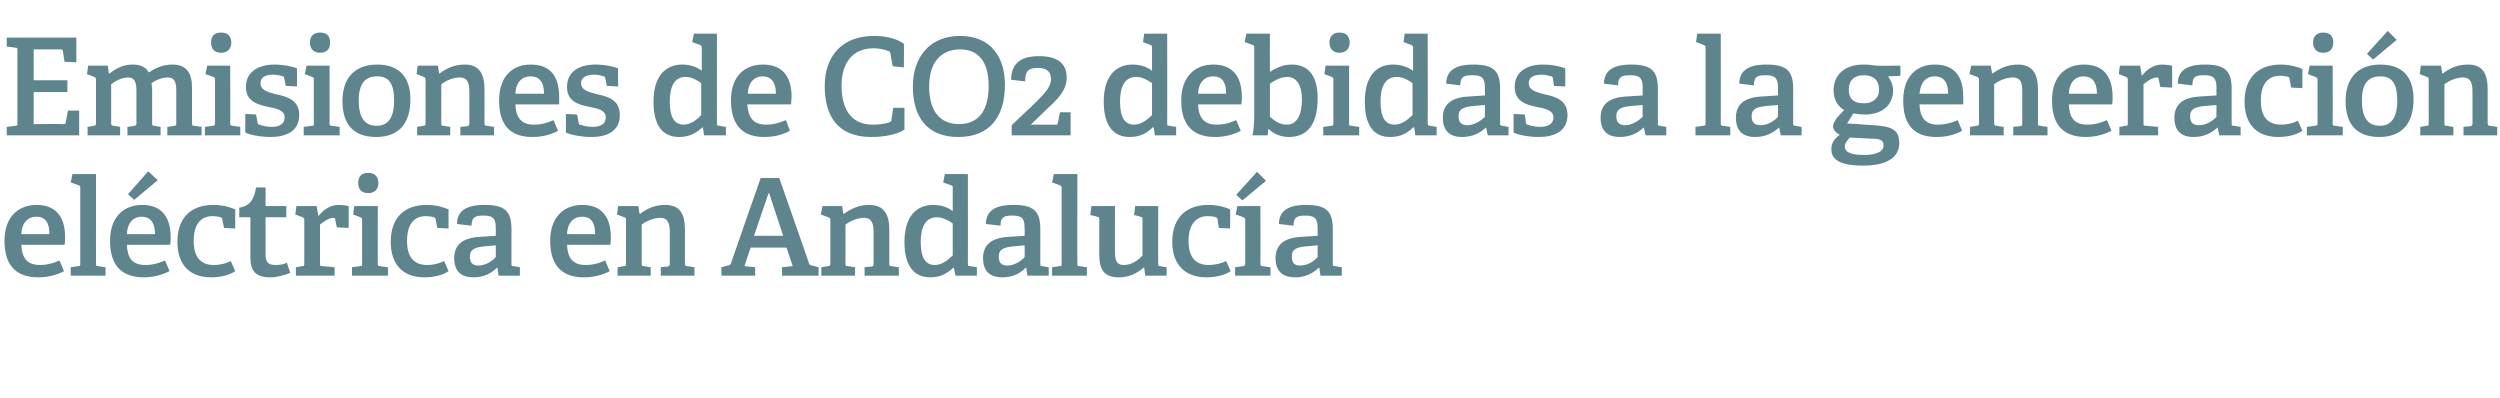 <?xml version="1.0" standalone="no"?><!DOCTYPE svg PUBLIC "-//W3C//DTD SVG 1.1//EN" "http://www.w3.org/Graphics/SVG/1.1/DTD/svg11.dtd"><svg xmlns="http://www.w3.org/2000/svg" version="1.1" width="445.3px" height="70.9px" viewBox="0 -6 445.3 70.9" style="top:-6px">  <desc>Emisiones de CO2 debidas a la generaci n el ctrica en Andaluc a</desc>  <defs/>  <g id="Polygon75200">    <path d="M 6.8 43.4 C 2.3 43.4 0.8 40.6 0.8 36.9 C 0.8 32.5 3.4 30.5 6.5 30.5 C 9.5 30.5 11.6 32.1 11.6 36.3 C 11.6 36.6 11.6 37.2 11.5 37.6 C 11.5 37.6 3.8 37.6 3.8 37.6 C 3.9 39.9 4.8 41.2 7.1 41.2 C 8.3 41.2 9.2 41 10.6 40.4 C 10.6 40.4 11.4 42.3 11.4 42.3 C 10.1 43 8.5 43.4 6.8 43.4 Z M 6.5 32.6 C 5.1 32.6 3.9 33.5 3.8 35.7 C 3.8 35.7 8.8 35.7 8.8 35.7 C 8.8 33.3 7.8 32.6 6.5 32.6 Z M 13.9 41.4 C 14.3 41.4 14.3 41.3 14.3 40.9 C 14.3 40.9 14.3 27.5 14.3 27.5 C 14.3 27.2 14.3 27.1 14 27 C 14.02 26.99 12.6 26.5 12.6 26.5 L 12.9 25 L 17.1 25 C 17.1 25 17.09 40.94 17.1 40.9 C 17.1 41.3 17.1 41.4 17.5 41.4 C 17.47 41.42 18.8 41.6 18.8 41.6 L 18.8 43.1 L 12.6 43.1 L 12.6 41.6 C 12.6 41.6 13.94 41.42 13.9 41.4 Z M 25.6 43.4 C 21.1 43.4 19.6 40.6 19.6 36.9 C 19.6 32.5 22.2 30.5 25.3 30.5 C 28.3 30.5 30.4 32.1 30.4 36.3 C 30.4 36.6 30.4 37.2 30.3 37.6 C 30.3 37.6 22.6 37.6 22.6 37.6 C 22.7 39.9 23.5 41.2 25.9 41.2 C 27 41.2 28 41 29.4 40.4 C 29.4 40.4 30.2 42.3 30.2 42.3 C 28.8 43 27.3 43.4 25.6 43.4 Z M 25.2 32.6 C 23.9 32.6 22.7 33.5 22.6 35.7 C 22.6 35.7 27.6 35.7 27.6 35.7 C 27.6 33.3 26.5 32.6 25.2 32.6 Z M 26.4 24.5 L 28.1 26.1 L 23.9 29.6 L 22.8 28.6 L 26.4 24.5 Z M 37.6 43.4 C 33.4 43.4 31.6 40.7 31.6 37.1 C 31.6 32.6 34.2 30.5 38 30.5 C 39.8 30.5 41.3 31 41.9 31.3 C 41.88 31.34 41.9 34.7 41.9 34.7 L 39.9 34.6 C 39.9 34.6 39.6 33.06 39.6 33.1 C 39.6 32.9 39.5 32.8 39.3 32.7 C 39 32.6 38.4 32.5 37.8 32.5 C 36 32.5 34.5 33.7 34.5 36.9 C 34.5 40.1 36 41.2 38.1 41.2 C 39.3 41.2 40.3 40.9 41.1 40.5 C 41.1 40.5 41.9 42.3 41.9 42.3 C 40.9 43 39.3 43.4 37.6 43.4 Z M 48.1 43.4 C 45.6 43.4 44.6 42.3 44.6 39.9 C 44.6 39.9 44.6 32.9 44.6 32.9 C 44.6 32.8 44.6 32.7 44.4 32.7 C 44.38 32.68 42.6 32.7 42.6 32.7 C 42.6 32.7 42.65 30.98 42.6 31 C 44.5 30.7 45.3 29.5 45.6 27.4 C 45.58 27.35 47.3 27.4 47.3 27.4 C 47.3 27.4 47.33 30.47 47.3 30.5 C 47.3 30.6 47.3 30.7 47.5 30.7 C 47.52 30.71 51 30.7 51 30.7 L 51 32.7 L 47.3 32.7 C 47.3 32.7 47.33 39.21 47.3 39.2 C 47.3 40.7 47.7 41.2 49.1 41.2 C 49.8 41.2 50.5 41.1 51.1 40.8 C 51.1 40.8 51.7 42.6 51.7 42.6 C 50.7 43 49.4 43.4 48.1 43.4 Z M 53.8 41.4 C 54.2 41.4 54.2 41.3 54.2 40.9 C 54.2 40.9 54.2 33.2 54.2 33.2 C 54.2 32.9 54.1 32.8 53.9 32.7 C 53.9 32.7 52.6 32.2 52.6 32.2 L 52.8 30.7 L 56.4 30.7 L 56.7 32.5 C 56.7 32.5 56.74 32.49 56.7 32.5 C 57.5 31.5 58.7 30.5 60.3 30.5 C 60.8 30.5 61.7 30.6 62.1 30.7 C 62.14 30.69 62.1 34.6 62.1 34.6 L 60 34.5 C 60 34.5 59.69 33.04 59.7 33 C 59.6 32.8 59.6 32.8 59.4 32.8 C 58.5 32.8 57.5 33.6 57 34 C 57 34 57 40.9 57 40.9 C 57 41.3 57 41.4 57.4 41.4 C 57.38 41.39 59.6 41.6 59.6 41.6 L 59.6 43.1 L 52.7 43.1 L 52.7 41.6 C 52.7 41.6 53.83 41.42 53.8 41.4 Z M 65.6 28.4 C 64.4 28.4 63.8 27.7 63.8 26.6 C 63.8 25.4 64.4 24.8 65.6 24.8 C 66.7 24.8 67.4 25.4 67.4 26.6 C 67.4 27.7 66.7 28.4 65.6 28.4 Z M 64.1 41.4 C 64.5 41.4 64.5 41.3 64.5 40.9 C 64.5 40.9 64.5 33.2 64.5 33.2 C 64.5 32.9 64.4 32.8 64.2 32.7 C 64.2 32.7 62.9 32.2 62.9 32.2 L 63.1 30.7 L 67.3 30.7 C 67.3 30.7 67.27 40.94 67.3 40.9 C 67.3 41.3 67.3 41.4 67.7 41.4 C 67.65 41.42 69.1 41.6 69.1 41.6 L 69.1 43.1 L 62.7 43.1 L 62.7 41.6 C 62.7 41.6 64.13 41.42 64.1 41.4 Z M 75.6 43.4 C 71.4 43.4 69.6 40.7 69.6 37.1 C 69.6 32.6 72.2 30.5 76 30.5 C 77.8 30.5 79.2 31 79.9 31.3 C 79.87 31.34 79.9 34.7 79.9 34.7 L 77.9 34.6 C 77.9 34.6 77.59 33.06 77.6 33.1 C 77.6 32.9 77.5 32.8 77.3 32.7 C 77 32.6 76.4 32.5 75.8 32.5 C 74 32.5 72.5 33.7 72.5 36.9 C 72.5 40.1 74 41.2 76.1 41.2 C 77.3 41.2 78.3 40.9 79.1 40.5 C 79.1 40.5 79.9 42.3 79.9 42.3 C 78.9 43 77.3 43.4 75.6 43.4 Z M 88.5 41.7 C 87.5 42.7 86.2 43.4 84.3 43.4 C 81.3 43.4 80.9 41.3 80.9 40 C 80.9 37.6 82.4 36.4 85.3 36.2 C 85.29 36.21 88.3 36 88.3 36 C 88.3 36 88.34 34.74 88.3 34.7 C 88.3 33.2 88.1 32.4 86.2 32.4 C 84.9 32.4 84 32.5 84 34.2 C 84 34.2 81.4 33.9 81.4 33.9 C 81.4 30.9 84.2 30.5 86.3 30.5 C 89.8 30.5 91.1 31.5 91.1 34.8 C 91.1 34.8 91.1 40.9 91.1 40.9 C 91.1 41.3 91.1 41.4 91.4 41.4 C 91.44 41.42 92.6 41.6 92.6 41.6 L 92.6 43.1 L 88.8 43.1 L 88.6 41.7 C 88.6 41.7 88.53 41.68 88.5 41.7 Z M 83.7 39.7 C 83.7 40.9 84.3 41.3 85.2 41.3 C 86.4 41.3 87.6 40.6 88.3 39.8 C 88.34 39.83 88.3 37.7 88.3 37.7 C 88.3 37.7 86.06 37.91 86.1 37.9 C 84.3 38.1 83.7 38.6 83.7 39.7 Z M 104 43.4 C 99.5 43.4 98 40.6 98 36.9 C 98 32.5 100.6 30.5 103.7 30.5 C 106.7 30.5 108.8 32.1 108.8 36.3 C 108.8 36.6 108.8 37.2 108.7 37.6 C 108.7 37.6 101 37.6 101 37.6 C 101.1 39.9 102 41.2 104.3 41.2 C 105.5 41.2 106.4 41 107.8 40.4 C 107.8 40.4 108.6 42.3 108.6 42.3 C 107.3 43 105.7 43.4 104 43.4 Z M 103.7 32.6 C 102.3 32.6 101.1 33.5 101 35.7 C 101 35.7 106 35.7 106 35.7 C 106 33.3 105 32.6 103.7 32.6 Z M 118.9 41.5 C 119.2 41.4 119.3 41.3 119.3 41 C 119.3 41 119.3 35.4 119.3 35.4 C 119.3 34 119.1 32.8 117.6 32.8 C 116.4 32.8 115.1 33.4 114.3 34 C 114.3 34 114.3 40.9 114.3 40.9 C 114.3 41.3 114.3 41.4 114.7 41.4 C 114.67 41.42 115.9 41.6 115.9 41.6 L 115.9 43.1 L 110 43.1 L 110 41.6 C 110 41.6 111.14 41.42 111.1 41.4 C 111.5 41.4 111.5 41.3 111.5 40.9 C 111.5 40.9 111.5 33.2 111.5 33.2 C 111.5 32.9 111.5 32.8 111.2 32.7 C 111.21 32.7 109.9 32.2 109.9 32.2 L 110.1 30.7 L 113.7 30.7 L 113.9 32 C 113.9 32 113.97 32.06 114 32.1 C 115.3 31.1 116.7 30.5 118.5 30.5 C 121.1 30.5 122 32.1 122 34.9 C 122 34.9 122 40.9 122 40.9 C 122 41.3 122.1 41.4 122.4 41.4 C 122.42 41.42 123.7 41.6 123.7 41.6 L 123.7 43.1 L 117.7 43.1 L 117.7 41.6 C 117.7 41.6 118.89 41.46 118.9 41.5 Z M 141.2 41.4 L 140.1 38.1 L 133.7 38.1 L 132.6 41.4 L 134.5 41.6 L 134.5 43.1 L 128.5 43.1 L 128.5 41.6 C 128.5 41.6 129.57 41.34 129.6 41.3 C 129.9 41.3 130.1 41.2 130.2 40.9 C 130.17 40.89 135.5 25.7 135.5 25.7 L 138.8 25.7 C 138.8 25.7 144.14 40.94 144.1 40.9 C 144.2 41.2 144.4 41.3 144.7 41.3 C 144.72 41.34 145.8 41.6 145.8 41.6 L 145.8 43.1 L 139.3 43.1 L 139.3 41.6 L 141.2 41.4 Z M 134.3 36 L 139.5 36 L 137 28.4 L 136.9 28.4 L 134.3 36 Z M 155.2 41.5 C 155.6 41.4 155.6 41.3 155.6 41 C 155.6 41 155.6 35.4 155.6 35.4 C 155.6 34 155.4 32.8 153.9 32.8 C 152.7 32.8 151.4 33.4 150.6 34 C 150.6 34 150.6 40.9 150.6 40.9 C 150.6 41.3 150.6 41.4 151 41.4 C 151.01 41.42 152.3 41.6 152.3 41.6 L 152.3 43.1 L 146.3 43.1 L 146.3 41.6 C 146.3 41.6 147.48 41.42 147.5 41.4 C 147.8 41.4 147.9 41.3 147.9 40.9 C 147.9 40.9 147.9 33.2 147.9 33.2 C 147.9 32.9 147.8 32.8 147.5 32.7 C 147.55 32.7 146.2 32.2 146.2 32.2 L 146.5 30.7 L 150 30.7 L 150.2 32 C 150.2 32 150.31 32.06 150.3 32.1 C 151.7 31.1 153.1 30.5 154.8 30.5 C 157.4 30.5 158.4 32.1 158.4 34.9 C 158.4 34.9 158.4 40.9 158.4 40.9 C 158.4 41.3 158.4 41.4 158.8 41.4 C 158.76 41.42 160.1 41.6 160.1 41.6 L 160.1 43.1 L 154 43.1 L 154 41.6 C 154 41.6 155.23 41.46 155.2 41.5 Z M 169.8 41.7 C 168.7 42.7 167.5 43.4 165.7 43.4 C 163 43.4 161.1 41.6 161.1 37.1 C 161.1 32.4 163.4 30.5 166.2 30.5 C 167.6 30.5 168.8 30.9 169.7 31.6 C 169.7 31.6 169.7 27.5 169.7 27.5 C 169.7 27.2 169.7 27.1 169.4 27 C 169.41 26.99 168 26.5 168 26.5 L 168.3 25 L 172.4 25 C 172.4 25 172.41 40.94 172.4 40.9 C 172.4 41.3 172.4 41.4 172.8 41.4 C 172.8 41.42 174 41.6 174 41.6 L 174 43.1 L 170.2 43.1 L 169.9 41.7 C 169.9 41.7 169.8 41.68 169.8 41.7 Z M 166.9 32.7 C 164.8 32.7 164 34.5 164 37.1 C 164 40 164.9 41.2 166.5 41.2 C 167.7 41.2 168.8 40.4 169.7 39.5 C 169.7 39.5 169.7 33.8 169.7 33.8 C 169 33.3 167.9 32.7 166.9 32.7 Z M 182.7 41.7 C 181.7 42.7 180.4 43.4 178.5 43.4 C 175.5 43.4 175.1 41.3 175.1 40 C 175.1 37.6 176.6 36.4 179.5 36.2 C 179.49 36.21 182.5 36 182.5 36 C 182.5 36 182.54 34.74 182.5 34.7 C 182.5 33.2 182.3 32.4 180.4 32.4 C 179.1 32.4 178.2 32.5 178.2 34.2 C 178.2 34.2 175.6 33.9 175.6 33.9 C 175.6 30.9 178.4 30.5 180.5 30.5 C 184 30.5 185.3 31.5 185.3 34.8 C 185.3 34.8 185.3 40.9 185.3 40.9 C 185.3 41.3 185.3 41.4 185.6 41.4 C 185.64 41.42 186.8 41.6 186.8 41.6 L 186.8 43.1 L 183 43.1 L 182.8 41.7 C 182.8 41.7 182.73 41.68 182.7 41.7 Z M 177.9 39.7 C 177.9 40.9 178.5 41.3 179.4 41.3 C 180.6 41.3 181.8 40.6 182.5 39.8 C 182.54 39.83 182.5 37.7 182.5 37.7 C 182.5 37.7 180.26 37.91 180.3 37.9 C 178.5 38.1 177.9 38.6 177.9 39.7 Z M 188.7 41.4 C 189.1 41.4 189.1 41.3 189.1 40.9 C 189.1 40.9 189.1 27.5 189.1 27.5 C 189.1 27.2 189 27.1 188.8 27 C 188.81 26.99 187.4 26.5 187.4 26.5 L 187.7 25 L 191.9 25 C 191.9 25 191.88 40.94 191.9 40.9 C 191.9 41.3 191.9 41.4 192.3 41.4 C 192.26 41.42 193.6 41.6 193.6 41.6 L 193.6 43.1 L 187.4 43.1 L 187.4 41.6 C 187.4 41.6 188.73 41.42 188.7 41.4 Z M 203.8 41.6 C 202.7 42.5 201.4 43.4 199.3 43.4 C 196.7 43.4 195.8 42.1 195.8 39.3 C 195.8 39.3 195.8 33.1 195.8 33.1 C 195.8 32.7 195.8 32.7 195.4 32.6 C 195.43 32.56 194.2 32.3 194.2 32.3 L 194.4 30.7 L 198.6 30.7 C 198.6 30.7 198.57 38.73 198.6 38.7 C 198.6 40.3 198.8 41.2 200.2 41.2 C 201.6 41.2 202.8 40.3 203.5 39.5 C 203.5 39.5 203.5 33.1 203.5 33.1 C 203.5 32.7 203.5 32.7 203.1 32.6 C 203.13 32.56 202 32.3 202 32.3 L 202.2 30.7 L 206.3 30.7 C 206.3 30.7 206.28 40.94 206.3 40.9 C 206.3 41.2 206.3 41.4 206.6 41.4 C 206.59 41.42 207.8 41.6 207.8 41.6 L 207.8 43.1 L 204 43.1 L 203.8 41.7 C 203.8 41.7 203.76 41.63 203.8 41.6 Z M 214.9 43.4 C 210.7 43.4 208.8 40.7 208.8 37.1 C 208.8 32.6 211.5 30.5 215.2 30.5 C 217.1 30.5 218.5 31 219.1 31.3 C 219.14 31.34 219.1 34.7 219.1 34.7 L 217.1 34.6 C 217.1 34.6 216.86 33.06 216.9 33.1 C 216.8 32.9 216.8 32.8 216.6 32.7 C 216.3 32.6 215.7 32.5 215.1 32.5 C 213.3 32.5 211.7 33.7 211.7 36.9 C 211.7 40.1 213.2 41.2 215.3 41.2 C 216.5 41.2 217.6 40.9 218.4 40.5 C 218.4 40.5 219.2 42.3 219.2 42.3 C 218.2 43 216.5 43.4 214.9 43.4 Z M 221.4 41.4 C 221.7 41.4 221.8 41.3 221.8 40.9 C 221.8 40.9 221.8 33.2 221.8 33.2 C 221.8 32.9 221.7 32.8 221.5 32.7 C 221.47 32.7 220.1 32.2 220.1 32.2 L 220.4 30.7 L 224.5 30.7 C 224.5 30.7 224.54 40.94 224.5 40.9 C 224.5 41.3 224.6 41.4 224.9 41.4 C 224.92 41.42 226.3 41.6 226.3 41.6 L 226.3 43.1 L 220 43.1 L 220 41.6 C 220 41.6 221.4 41.42 221.4 41.4 Z M 223.9 24.6 L 225.5 26.2 L 221.3 29.7 L 220.2 28.7 L 223.9 24.6 Z M 234.9 41.7 C 233.8 42.7 232.5 43.4 230.7 43.4 C 227.6 43.4 227.2 41.3 227.2 40 C 227.2 37.6 228.7 36.4 231.6 36.2 C 231.64 36.21 234.7 36 234.7 36 C 234.7 36 234.69 34.74 234.7 34.7 C 234.7 33.2 234.4 32.4 232.6 32.4 C 231.3 32.4 230.4 32.5 230.4 34.2 C 230.4 34.2 227.8 33.9 227.8 33.9 C 227.8 30.9 230.6 30.5 232.6 30.5 C 236.1 30.5 237.4 31.5 237.4 34.8 C 237.4 34.8 237.4 40.9 237.4 40.9 C 237.4 41.3 237.4 41.4 237.8 41.4 C 237.79 41.42 239 41.6 239 41.6 L 239 43.1 L 235.2 43.1 L 235 41.7 C 235 41.7 234.88 41.68 234.9 41.7 Z M 230.1 39.7 C 230.1 40.9 230.6 41.3 231.6 41.3 C 232.8 41.3 234 40.6 234.7 39.8 C 234.69 39.83 234.7 37.7 234.7 37.7 C 234.7 37.7 232.41 37.91 232.4 37.9 C 230.6 38.1 230.1 38.6 230.1 39.7 Z " stroke="none" fill="#5e848d"/>  </g>  <g id="Polygon75199">    <path d="M 2.8 16.4 C 3.1 16.4 3.1 16.3 3.1 15.9 C 3.1 15.9 3.1 3 3.1 3 C 3.1 2.6 3.1 2.5 2.8 2.5 C 2.76 2.47 1.2 2.3 1.2 2.3 L 1.2 0.7 L 13.6 0.7 L 13.6 5.1 L 11.5 5 C 11.5 5 11.21 3.12 11.2 3.1 C 11.2 2.9 11.1 2.8 10.8 2.8 C 10.8 2.81 6 2.8 6 2.8 L 6 8.3 L 12 8.3 L 12 10.4 L 6 10.4 L 6 16.1 C 6 16.1 11.33 16.08 11.3 16.1 C 11.6 16.1 11.7 16.1 11.7 15.8 C 11.71 15.82 12.1 13.7 12.1 13.7 L 14.1 13.7 L 14.1 18.1 L 1.2 18.1 L 1.2 16.6 C 1.2 16.6 2.76 16.42 2.8 16.4 Z M 31.1 16.4 C 31.4 16.4 31.4 16.2 31.4 16 C 31.4 16 31.4 10.3 31.4 10.3 C 31.4 9 31.3 7.8 29.9 7.8 C 28.8 7.8 27.7 8.3 27 8.8 C 27 9.2 27.1 9.6 27.1 10.1 C 27.1 10.1 27.1 15.9 27.1 15.9 C 27.1 16.3 27.1 16.4 27.5 16.4 C 27.46 16.42 28.6 16.6 28.6 16.6 L 28.6 18.1 L 22.7 18.1 L 22.7 16.6 C 22.7 16.6 23.93 16.44 23.9 16.4 C 24.3 16.4 24.3 16.2 24.3 16 C 24.3 16 24.3 10.4 24.3 10.4 C 24.3 9 24.2 7.8 22.8 7.8 C 21.7 7.8 20.6 8.4 19.8 9 C 19.8 9 19.8 15.9 19.8 15.9 C 19.8 16.3 19.9 16.4 20.2 16.4 C 20.23 16.42 21.4 16.6 21.4 16.6 L 21.4 18.1 L 15.6 18.1 L 15.6 16.6 C 15.6 16.6 16.7 16.42 16.7 16.4 C 17 16.4 17.1 16.3 17.1 15.9 C 17.1 15.9 17.1 8.2 17.1 8.2 C 17.1 7.9 17 7.8 16.8 7.7 C 16.78 7.7 15.5 7.2 15.5 7.2 L 15.7 5.7 L 19.2 5.7 L 19.4 7.1 C 19.4 7.1 19.54 7.08 19.5 7.1 C 20.8 6.1 22 5.5 23.6 5.5 C 24.8 5.5 25.9 5.8 26.5 6.9 C 27.6 6.2 28.9 5.5 30.7 5.5 C 33.3 5.5 34.2 7.1 34.2 9.6 C 34.2 9.6 34.2 15.9 34.2 15.9 C 34.2 16.3 34.2 16.4 34.6 16.4 C 34.58 16.42 35.9 16.6 35.9 16.6 L 35.9 18.1 L 29.8 18.1 L 29.8 16.6 C 29.8 16.6 31.06 16.44 31.1 16.4 Z M 39.4 3.4 C 38.2 3.4 37.6 2.7 37.6 1.6 C 37.6 0.4 38.2 -0.2 39.4 -0.2 C 40.5 -0.2 41.2 0.4 41.2 1.6 C 41.2 2.7 40.5 3.4 39.4 3.4 Z M 37.9 16.4 C 38.2 16.4 38.3 16.3 38.3 15.9 C 38.3 15.9 38.3 8.2 38.3 8.2 C 38.3 7.9 38.2 7.8 38 7.7 C 37.97 7.7 36.6 7.2 36.6 7.2 L 36.9 5.7 L 41 5.7 C 41 5.7 41.04 15.94 41 15.9 C 41 16.3 41.1 16.4 41.4 16.4 C 41.42 16.42 42.8 16.6 42.8 16.6 L 42.8 18.1 L 36.5 18.1 L 36.5 16.6 C 36.5 16.6 37.9 16.42 37.9 16.4 Z M 50.4 7.6 C 50.1 7.5 49.4 7.3 48.6 7.3 C 47.1 7.3 46.4 7.9 46.4 8.8 C 46.4 10.1 47.7 10.4 49.2 10.8 C 51.1 11.2 53.3 11.8 53.3 14.5 C 53.3 17.4 50.9 18.4 48.2 18.4 C 46.1 18.4 44.1 17.9 43.7 17.6 C 43.66 17.57 43.7 14.3 43.7 14.3 L 45.6 14.4 C 45.6 14.4 45.89 15.89 45.9 15.9 C 45.9 16.1 46 16.2 46.2 16.2 C 46.5 16.3 47.3 16.6 48.3 16.6 C 49.8 16.6 50.7 16.1 50.7 14.9 C 50.7 13.6 49.2 13.3 47.6 13 C 45.8 12.6 43.8 12 43.8 9.5 C 43.8 6.6 46.3 5.5 48.9 5.5 C 50.6 5.5 52.3 5.9 52.9 6.2 C 52.9 6.17 52.9 9.4 52.9 9.4 L 50.9 9.3 C 50.9 9.3 50.64 7.9 50.6 7.9 C 50.6 7.7 50.6 7.6 50.4 7.6 Z M 57 3.4 C 55.9 3.4 55.2 2.7 55.2 1.6 C 55.2 0.4 55.9 -0.2 57 -0.2 C 58.2 -0.2 58.8 0.4 58.8 1.6 C 58.8 2.7 58.2 3.4 57 3.4 Z M 55.6 16.4 C 55.9 16.4 55.9 16.3 55.9 15.9 C 55.9 15.9 55.9 8.2 55.9 8.2 C 55.9 7.9 55.9 7.8 55.6 7.7 C 55.63 7.7 54.3 7.2 54.3 7.2 L 54.6 5.7 L 58.7 5.7 C 58.7 5.7 58.7 15.94 58.7 15.9 C 58.7 16.3 58.7 16.4 59.1 16.4 C 59.09 16.42 60.5 16.6 60.5 16.6 L 60.5 18.1 L 54.1 18.1 L 54.1 16.6 C 54.1 16.6 55.56 16.42 55.6 16.4 Z M 61 12 C 61 8.1 63 5.5 67.2 5.5 C 71.4 5.5 73.1 8.1 73.1 11.7 C 73.1 15.8 71.2 18.4 67 18.4 C 62.6 18.4 61 15.7 61 12 Z M 70.2 11.9 C 70.2 8.8 69.2 7.6 67.2 7.6 C 65.1 7.6 63.9 8.8 63.9 11.9 C 63.9 15 65 16.4 67.1 16.4 C 69.1 16.4 70.2 15 70.2 11.9 Z M 83.2 16.5 C 83.5 16.4 83.6 16.3 83.6 16 C 83.6 16 83.6 10.4 83.6 10.4 C 83.6 9 83.4 7.8 81.9 7.8 C 80.6 7.8 79.4 8.4 78.6 9 C 78.6 9 78.6 15.9 78.6 15.9 C 78.6 16.3 78.6 16.4 79 16.4 C 78.96 16.42 80.2 16.6 80.2 16.6 L 80.2 18.1 L 74.3 18.1 L 74.3 16.6 C 74.3 16.6 75.43 16.42 75.4 16.4 C 75.8 16.4 75.8 16.3 75.8 15.9 C 75.8 15.9 75.8 8.2 75.8 8.2 C 75.8 7.9 75.7 7.8 75.5 7.7 C 75.5 7.7 74.2 7.2 74.2 7.2 L 74.4 5.7 L 78 5.7 L 78.2 7 C 78.2 7 78.26 7.06 78.3 7.1 C 79.6 6.1 81 5.5 82.8 5.5 C 85.3 5.5 86.3 7.1 86.3 9.9 C 86.3 9.9 86.3 15.9 86.3 15.9 C 86.3 16.3 86.4 16.4 86.7 16.4 C 86.71 16.42 88 16.6 88 16.6 L 88 18.1 L 82 18.1 L 82 16.6 C 82 16.6 83.18 16.46 83.2 16.5 Z M 94.8 18.4 C 90.3 18.4 88.9 15.6 88.9 11.9 C 88.9 7.5 91.4 5.5 94.5 5.5 C 97.6 5.5 99.6 7.1 99.6 11.3 C 99.6 11.6 99.6 12.2 99.6 12.6 C 99.6 12.6 91.8 12.6 91.8 12.6 C 91.9 14.9 92.8 16.2 95.1 16.2 C 96.3 16.2 97.2 16 98.6 15.4 C 98.6 15.4 99.4 17.3 99.4 17.3 C 98.1 18 96.6 18.4 94.8 18.4 Z M 94.5 7.6 C 93.1 7.6 91.9 8.5 91.8 10.7 C 91.8 10.7 96.9 10.7 96.9 10.7 C 96.9 8.3 95.8 7.6 94.5 7.6 Z M 107.5 7.6 C 107.2 7.5 106.6 7.3 105.8 7.3 C 104.3 7.3 103.5 7.9 103.5 8.8 C 103.5 10.1 104.9 10.4 106.4 10.8 C 108.3 11.2 110.4 11.8 110.4 14.5 C 110.4 17.4 108.1 18.4 105.3 18.4 C 103.3 18.4 101.3 17.9 100.8 17.6 C 100.82 17.57 100.8 14.3 100.8 14.3 L 102.8 14.4 C 102.8 14.4 103.06 15.89 103.1 15.9 C 103.1 16.1 103.1 16.2 103.3 16.2 C 103.7 16.3 104.4 16.6 105.5 16.6 C 107 16.6 107.9 16.1 107.9 14.9 C 107.9 13.6 106.4 13.3 104.8 13 C 102.9 12.6 101 12 101 9.5 C 101 6.6 103.4 5.5 106 5.5 C 107.8 5.5 109.5 5.9 110.1 6.2 C 110.06 6.17 110.1 9.4 110.1 9.4 L 108.1 9.3 C 108.1 9.3 107.81 7.9 107.8 7.9 C 107.8 7.7 107.7 7.6 107.5 7.6 Z M 125.1 16.7 C 124 17.7 122.8 18.4 121 18.4 C 118.2 18.4 116.4 16.6 116.4 12.1 C 116.4 7.4 118.7 5.5 121.5 5.5 C 122.9 5.5 124.1 5.9 125 6.6 C 125 6.6 125 2.5 125 2.5 C 125 2.2 124.9 2.1 124.7 2 C 124.69 1.99 123.3 1.5 123.3 1.5 L 123.6 0 L 127.7 0 C 127.7 0 127.69 15.94 127.7 15.9 C 127.7 16.3 127.7 16.4 128.1 16.4 C 128.08 16.42 129.3 16.6 129.3 16.6 L 129.3 18.1 L 125.4 18.1 L 125.2 16.7 C 125.2 16.7 125.08 16.68 125.1 16.7 Z M 122.1 7.7 C 120.1 7.7 119.3 9.5 119.3 12.1 C 119.3 15 120.2 16.2 121.8 16.2 C 122.9 16.2 124.1 15.4 124.9 14.5 C 124.9 14.5 124.9 8.8 124.9 8.8 C 124.2 8.3 123.2 7.7 122.1 7.7 Z M 136.1 18.4 C 131.7 18.4 130.2 15.6 130.2 11.9 C 130.2 7.5 132.7 5.5 135.9 5.5 C 138.9 5.5 141 7.1 141 11.3 C 141 11.6 140.9 12.2 140.9 12.6 C 140.9 12.6 133.1 12.6 133.1 12.6 C 133.3 14.9 134.1 16.2 136.5 16.2 C 137.6 16.2 138.5 16 140 15.4 C 140 15.4 140.7 17.3 140.7 17.3 C 139.4 18 137.9 18.4 136.1 18.4 Z M 135.8 7.6 C 134.5 7.6 133.3 8.5 133.2 10.7 C 133.2 10.7 138.2 10.7 138.2 10.7 C 138.2 8.3 137.1 7.6 135.8 7.6 Z M 155.2 18.4 C 149.3 18.4 146.9 14.8 146.9 9.3 C 146.9 4.2 149.8 0.4 155.7 0.4 C 157.8 0.4 159.8 0.9 161 1.8 C 161.04 1.75 161 6 161 6 L 159 5.8 C 159 5.8 158.59 3.48 158.6 3.5 C 158.5 3.3 158.5 3.1 158.3 3.1 C 157.5 2.8 156.6 2.6 155.6 2.6 C 152.1 2.6 149.9 4.9 149.9 9.3 C 149.9 13.9 152 16.2 155.4 16.2 C 156.4 16.2 157.6 16.1 158.4 15.8 C 158.6 15.7 158.7 15.7 158.8 15.4 C 158.76 15.36 159.1 13.2 159.1 13.2 L 161.1 13.2 C 161.1 13.2 161.09 17.11 161.1 17.1 C 159.7 18 157.4 18.4 155.2 18.4 Z M 162.6 9.4 C 162.6 4.3 165.5 0.4 171 0.4 C 176.6 0.4 179 4.3 179 9.1 C 179 14.8 176.3 18.4 170.7 18.4 C 165 18.4 162.6 14.7 162.6 9.4 Z M 176.1 9.3 C 176.1 4.9 174.2 2.8 171 2.8 C 167.8 2.8 165.5 4.9 165.5 9.4 C 165.5 14 167.6 16.1 170.8 16.1 C 174 16.1 176.1 14.1 176.1 9.3 Z M 183.5 13.2 C 185.8 10.9 187.2 9.7 187.2 8.1 C 187.2 6.9 186.6 6.1 184.9 6.1 C 183.3 6.1 182.6 6.5 182.6 8.5 C 182.6 8.5 180.1 8.2 180.1 8.2 C 180.1 4.6 182.8 4 185.1 4 C 188.7 4 190 5.6 190 7.8 C 190 10.3 188.1 11.9 186.3 13.6 C 186.31 13.63 183.6 16.2 183.6 16.2 C 183.6 16.2 188.09 16.22 188.1 16.2 C 188.3 16.2 188.4 16.2 188.4 15.9 C 188.42 15.94 188.8 14 188.8 14 L 190.7 14 L 190.7 18.1 L 180.2 18.1 L 180.2 16.3 C 180.2 16.3 183.46 13.18 183.5 13.2 Z M 205.3 16.7 C 204.3 17.7 203.1 18.4 201.2 18.4 C 198.5 18.4 196.6 16.6 196.6 12.1 C 196.6 7.4 198.9 5.5 201.7 5.5 C 203.1 5.5 204.3 5.9 205.2 6.6 C 205.2 6.6 205.2 2.5 205.2 2.5 C 205.2 2.2 205.2 2.1 204.9 2 C 204.93 1.99 203.6 1.5 203.6 1.5 L 203.8 0 L 207.9 0 C 207.9 0 207.93 15.94 207.9 15.9 C 207.9 16.3 207.9 16.4 208.3 16.4 C 208.31 16.42 209.5 16.6 209.5 16.6 L 209.5 18.1 L 205.7 18.1 L 205.5 16.7 C 205.5 16.7 205.31 16.68 205.3 16.7 Z M 202.4 7.7 C 200.3 7.7 199.5 9.5 199.5 12.1 C 199.5 15 200.4 16.2 202 16.2 C 203.2 16.2 204.3 15.4 205.2 14.5 C 205.2 14.5 205.2 8.8 205.2 8.8 C 204.5 8.3 203.4 7.7 202.4 7.7 Z M 216.4 18.4 C 211.9 18.4 210.4 15.6 210.4 11.9 C 210.4 7.5 213 5.5 216.1 5.5 C 219.1 5.5 221.2 7.1 221.2 11.3 C 221.2 11.6 221.2 12.2 221.1 12.6 C 221.1 12.6 213.4 12.6 213.4 12.6 C 213.5 14.9 214.4 16.2 216.7 16.2 C 217.9 16.2 218.8 16 220.2 15.4 C 220.2 15.4 221 17.3 221 17.3 C 219.7 18 218.1 18.4 216.4 18.4 Z M 216.1 7.6 C 214.7 7.6 213.5 8.5 213.4 10.7 C 213.4 10.7 218.4 10.7 218.4 10.7 C 218.4 8.3 217.4 7.6 216.1 7.6 Z M 223.4 14.7 C 223.4 14.7 223.4 2.5 223.4 2.5 C 223.4 2.2 223.4 2.1 223.1 2 C 223.12 1.99 221.7 1.5 221.7 1.5 L 222 0 L 226.2 0 C 226.2 0 226.17 6.77 226.2 6.8 C 227.3 6.1 228.5 5.5 230.1 5.5 C 232.8 5.5 234.7 7.2 234.7 11.5 C 234.7 16.5 232.6 18.4 229.6 18.4 C 228.2 18.4 226.9 17.9 226 17 C 226.02 16.99 225.9 17 225.9 17 L 225.8 18.1 C 225.8 18.1 223.12 18.12 223.1 18.1 C 223.3 17.2 223.4 15.8 223.4 14.7 Z M 229.2 16.2 C 231 16.2 231.9 14.5 231.9 11.7 C 231.9 9.1 230.9 7.7 229.3 7.7 C 228.1 7.7 226.9 8.4 226.2 8.9 C 226.2 8.9 226.2 14.8 226.2 14.8 C 226.9 15.4 227.8 16.2 229.2 16.2 Z M 238.6 3.4 C 237.5 3.4 236.8 2.7 236.8 1.6 C 236.8 0.4 237.5 -0.2 238.6 -0.2 C 239.7 -0.2 240.4 0.4 240.4 1.6 C 240.4 2.7 239.7 3.4 238.6 3.4 Z M 237.2 16.4 C 237.5 16.4 237.5 16.3 237.5 15.9 C 237.5 15.9 237.5 8.2 237.5 8.2 C 237.5 7.9 237.5 7.8 237.2 7.7 C 237.23 7.7 235.9 7.2 235.9 7.2 L 236.1 5.7 L 240.3 5.7 C 240.3 5.7 240.3 15.94 240.3 15.9 C 240.3 16.3 240.3 16.4 240.7 16.4 C 240.69 16.42 242.1 16.6 242.1 16.6 L 242.1 18.1 L 235.7 18.1 L 235.7 16.6 C 235.7 16.6 237.16 16.42 237.2 16.4 Z M 251.7 16.7 C 250.7 17.7 249.5 18.4 247.6 18.4 C 244.9 18.4 243.1 16.6 243.1 12.1 C 243.1 7.4 245.3 5.5 248.1 5.5 C 249.5 5.5 250.7 5.9 251.7 6.6 C 251.7 6.6 251.7 2.5 251.7 2.5 C 251.7 2.2 251.6 2.1 251.3 2 C 251.34 1.99 250 1.5 250 1.5 L 250.2 0 L 254.3 0 C 254.3 0 254.34 15.94 254.3 15.9 C 254.3 16.3 254.4 16.4 254.7 16.4 C 254.73 16.42 255.9 16.6 255.9 16.6 L 255.9 18.1 L 252.1 18.1 L 251.9 16.7 C 251.9 16.7 251.73 16.68 251.7 16.7 Z M 248.8 7.7 C 246.7 7.7 245.9 9.5 245.9 12.1 C 245.9 15 246.8 16.2 248.4 16.2 C 249.6 16.2 250.7 15.4 251.6 14.5 C 251.6 14.5 251.6 8.8 251.6 8.8 C 250.9 8.3 249.9 7.7 248.8 7.7 Z M 264.7 16.7 C 263.6 17.7 262.3 18.4 260.4 18.4 C 257.4 18.4 257 16.3 257 15 C 257 12.6 258.5 11.4 261.4 11.2 C 261.42 11.21 264.5 11 264.5 11 C 264.5 11 264.47 9.74 264.5 9.7 C 264.5 8.2 264.2 7.4 262.4 7.4 C 261 7.4 260.1 7.5 260.1 9.2 C 260.1 9.2 257.6 8.9 257.6 8.9 C 257.6 5.9 260.4 5.5 262.4 5.5 C 265.9 5.5 267.2 6.5 267.2 9.8 C 267.2 9.8 267.2 15.9 267.2 15.9 C 267.2 16.3 267.2 16.4 267.6 16.4 C 267.57 16.42 268.7 16.6 268.7 16.6 L 268.7 18.1 L 265 18.1 L 264.7 16.7 C 264.7 16.7 264.66 16.68 264.7 16.7 Z M 259.8 14.7 C 259.8 15.9 260.4 16.3 261.4 16.3 C 262.5 16.3 263.7 15.6 264.5 14.8 C 264.47 14.83 264.5 12.7 264.5 12.7 C 264.5 12.7 262.19 12.91 262.2 12.9 C 260.4 13.1 259.8 13.6 259.8 14.7 Z M 276.3 7.6 C 276 7.5 275.3 7.3 274.6 7.3 C 273 7.3 272.3 7.9 272.3 8.8 C 272.3 10.1 273.6 10.4 275.1 10.8 C 277 11.2 279.2 11.8 279.2 14.5 C 279.2 17.4 276.8 18.4 274.1 18.4 C 272 18.4 270 17.9 269.6 17.6 C 269.58 17.57 269.6 14.3 269.6 14.3 L 271.6 14.4 C 271.6 14.4 271.81 15.89 271.8 15.9 C 271.8 16.1 271.9 16.2 272.1 16.2 C 272.4 16.3 273.2 16.6 274.3 16.6 C 275.7 16.6 276.7 16.1 276.7 14.9 C 276.7 13.6 275.1 13.3 273.5 13 C 271.7 12.6 269.8 12 269.8 9.5 C 269.8 6.6 272.2 5.5 274.8 5.5 C 276.6 5.5 278.2 5.9 278.8 6.2 C 278.82 6.17 278.8 9.4 278.8 9.4 L 276.8 9.3 C 276.8 9.3 276.57 7.9 276.6 7.9 C 276.5 7.7 276.5 7.6 276.3 7.6 Z M 292.8 16.7 C 291.7 17.7 290.4 18.4 288.5 18.4 C 285.5 18.4 285.1 16.3 285.1 15 C 285.1 12.6 286.6 11.4 289.5 11.2 C 289.51 11.21 292.6 11 292.6 11 C 292.6 11 292.56 9.74 292.6 9.7 C 292.6 8.2 292.3 7.4 290.5 7.4 C 289.1 7.4 288.2 7.5 288.2 9.2 C 288.2 9.2 285.7 8.9 285.7 8.9 C 285.7 5.9 288.5 5.5 290.5 5.5 C 294 5.5 295.3 6.5 295.3 9.8 C 295.3 9.8 295.3 15.9 295.3 15.9 C 295.3 16.3 295.3 16.4 295.7 16.4 C 295.66 16.42 296.8 16.6 296.8 16.6 L 296.8 18.1 L 293.1 18.1 L 292.8 16.7 C 292.8 16.7 292.75 16.68 292.8 16.7 Z M 287.9 14.7 C 287.9 15.9 288.5 16.3 289.5 16.3 C 290.6 16.3 291.8 15.6 292.6 14.8 C 292.56 14.83 292.6 12.7 292.6 12.7 C 292.6 12.7 290.28 12.91 290.3 12.9 C 288.5 13.1 287.9 13.6 287.9 14.7 Z M 303.4 16.4 C 303.7 16.4 303.8 16.3 303.8 15.9 C 303.8 15.9 303.8 2.5 303.8 2.5 C 303.8 2.2 303.7 2.1 303.4 2 C 303.45 1.99 302.1 1.5 302.1 1.5 L 302.3 0 L 306.5 0 C 306.5 0 306.52 15.94 306.5 15.9 C 306.5 16.3 306.5 16.4 306.9 16.4 C 306.9 16.42 308.2 16.6 308.2 16.6 L 308.2 18.1 L 302 18.1 L 302 16.6 C 302 16.6 303.38 16.42 303.4 16.4 Z M 316.9 16.7 C 315.8 17.7 314.5 18.4 312.6 18.4 C 309.6 18.4 309.2 16.3 309.2 15 C 309.2 12.6 310.7 11.4 313.6 11.2 C 313.62 11.21 316.7 11 316.7 11 C 316.7 11 316.67 9.74 316.7 9.7 C 316.7 8.2 316.4 7.4 314.6 7.4 C 313.2 7.4 312.4 7.5 312.4 9.2 C 312.4 9.2 309.8 8.9 309.8 8.9 C 309.8 5.9 312.6 5.5 314.6 5.5 C 318.1 5.5 319.4 6.5 319.4 9.8 C 319.4 9.8 319.4 15.9 319.4 15.9 C 319.4 16.3 319.4 16.4 319.8 16.4 C 319.77 16.42 320.9 16.6 320.9 16.6 L 320.9 18.1 L 317.2 18.1 L 316.9 16.7 C 316.9 16.7 316.86 16.68 316.9 16.7 Z M 312 14.7 C 312 15.9 312.6 16.3 313.6 16.3 C 314.8 16.3 316 15.6 316.7 14.8 C 316.67 14.83 316.7 12.7 316.7 12.7 C 316.7 12.7 314.39 12.91 314.4 12.9 C 312.6 13.1 312 13.6 312 14.7 Z M 337.2 10.1 C 337.2 12.9 335 14.4 332.2 14.4 C 331.4 14.4 330.6 14.3 330.1 14.2 C 330.15 14.18 329 16 329 16 C 329 16 332 16.15 332 16.2 C 336.3 16.4 338.3 16.6 338.3 19.5 C 338.3 22 336.1 23.5 331.9 23.5 C 327.7 23.5 326.2 22.4 326.2 20.6 C 326.2 19.4 326.8 18.7 327.7 18 C 326.9 17.6 326.5 17 326.5 16.5 C 326.5 16 326.8 15.6 327.1 15.1 C 327.5 14.6 328 14.1 328.5 13.6 C 327.4 13 326.6 11.8 326.6 10.1 C 326.6 7.4 328.5 5.5 331.9 5.5 C 332.8 5.5 333.7 5.6 334.2 5.7 C 334.16 5.71 338.5 5.7 338.5 5.7 L 338.5 7.5 C 338.5 7.5 336.27 7.61 336.3 7.6 C 336.7 8.2 337.2 9 337.2 10.1 Z M 332 7.4 C 330.4 7.4 329.3 8.2 329.3 10 C 329.3 11.4 330 12.4 332 12.4 C 333.6 12.4 334.7 11.5 334.7 10 C 334.7 8.3 333.7 7.4 332 7.4 Z M 328.6 20.1 C 328.6 21.2 329.9 21.6 332 21.6 C 333.2 21.6 335.5 21.4 335.5 19.9 C 335.5 18.8 334.6 18.7 333.2 18.7 C 333.2 18.7 329.5 18.5 329.5 18.5 C 329.1 18.9 328.6 19.5 328.6 20.1 Z M 344.9 18.4 C 340.4 18.4 339 15.6 339 11.9 C 339 7.5 341.5 5.5 344.6 5.5 C 347.7 5.5 349.7 7.1 349.7 11.3 C 349.7 11.6 349.7 12.2 349.7 12.6 C 349.7 12.6 341.9 12.6 341.9 12.6 C 342 14.9 342.9 16.2 345.2 16.2 C 346.4 16.2 347.3 16 348.7 15.4 C 348.7 15.4 349.5 17.3 349.5 17.3 C 348.2 18 346.7 18.4 344.9 18.4 Z M 344.6 7.6 C 343.2 7.6 342.1 8.5 341.9 10.7 C 341.9 10.7 347 10.7 347 10.7 C 347 8.3 345.9 7.6 344.6 7.6 Z M 359.8 16.5 C 360.2 16.4 360.2 16.3 360.2 16 C 360.2 16 360.2 10.4 360.2 10.4 C 360.2 9 360.1 7.8 358.5 7.8 C 357.3 7.8 356 8.4 355.2 9 C 355.2 9 355.2 15.9 355.2 15.9 C 355.2 16.3 355.3 16.4 355.6 16.4 C 355.61 16.42 356.9 16.6 356.9 16.6 L 356.9 18.1 L 350.9 18.1 L 350.9 16.6 C 350.9 16.6 352.08 16.42 352.1 16.4 C 352.4 16.4 352.5 16.3 352.5 15.9 C 352.5 15.9 352.5 8.2 352.5 8.2 C 352.5 7.9 352.4 7.8 352.2 7.7 C 352.16 7.7 350.8 7.2 350.8 7.2 L 351.1 5.7 L 354.6 5.7 L 354.8 7 C 354.8 7 354.92 7.06 354.9 7.1 C 356.3 6.1 357.7 5.5 359.4 5.5 C 362 5.5 363 7.1 363 9.9 C 363 9.9 363 15.9 363 15.9 C 363 16.3 363 16.4 363.4 16.4 C 363.36 16.42 364.7 16.6 364.7 16.6 L 364.7 18.1 L 358.6 18.1 L 358.6 16.6 C 358.6 16.6 359.84 16.46 359.8 16.5 Z M 371.5 18.4 C 367 18.4 365.5 15.6 365.5 11.9 C 365.5 7.5 368 5.5 371.2 5.5 C 374.2 5.5 376.3 7.1 376.3 11.3 C 376.3 11.6 376.3 12.2 376.2 12.6 C 376.2 12.6 368.5 12.6 368.5 12.6 C 368.6 14.9 369.4 16.2 371.8 16.2 C 372.9 16.2 373.9 16 375.3 15.4 C 375.3 15.4 376.1 17.3 376.1 17.3 C 374.7 18 373.2 18.4 371.5 18.4 Z M 371.1 7.6 C 369.8 7.6 368.6 8.5 368.5 10.7 C 368.5 10.7 373.5 10.7 373.5 10.7 C 373.5 8.3 372.4 7.6 371.1 7.6 Z M 378.6 16.4 C 379 16.4 379 16.3 379 15.9 C 379 15.9 379 8.2 379 8.2 C 379 7.9 378.9 7.8 378.7 7.7 C 378.7 7.7 377.4 7.2 377.4 7.2 L 377.6 5.7 L 381.2 5.7 L 381.5 7.5 C 381.5 7.5 381.53 7.49 381.5 7.5 C 382.3 6.5 383.5 5.5 385.1 5.5 C 385.6 5.5 386.5 5.6 386.9 5.7 C 386.93 5.69 386.9 9.6 386.9 9.6 L 384.8 9.5 C 384.8 9.5 384.48 8.04 384.5 8 C 384.4 7.8 384.4 7.8 384.2 7.8 C 383.3 7.8 382.3 8.6 381.8 9 C 381.8 9 381.8 15.9 381.8 15.9 C 381.8 16.3 381.8 16.4 382.2 16.4 C 382.18 16.39 384.4 16.6 384.4 16.6 L 384.4 18.1 L 377.5 18.1 L 377.5 16.6 C 377.5 16.6 378.63 16.42 378.6 16.4 Z M 395 16.7 C 393.9 17.7 392.6 18.4 390.7 18.4 C 387.7 18.4 387.3 16.3 387.3 15 C 387.3 12.6 388.8 11.4 391.7 11.2 C 391.73 11.21 394.8 11 394.8 11 C 394.8 11 394.78 9.74 394.8 9.7 C 394.8 8.2 394.5 7.4 392.7 7.4 C 391.3 7.4 390.5 7.5 390.5 9.2 C 390.5 9.2 387.9 8.9 387.9 8.9 C 387.9 5.9 390.7 5.5 392.7 5.5 C 396.2 5.5 397.5 6.5 397.5 9.8 C 397.5 9.8 397.5 15.9 397.5 15.9 C 397.5 16.3 397.5 16.4 397.9 16.4 C 397.88 16.42 399.1 16.6 399.1 16.6 L 399.1 18.1 L 395.3 18.1 L 395 16.7 C 395 16.7 394.97 16.68 395 16.7 Z M 390.1 14.7 C 390.1 15.9 390.7 16.3 391.7 16.3 C 392.9 16.3 394.1 15.6 394.8 14.8 C 394.78 14.83 394.8 12.7 394.8 12.7 C 394.8 12.7 392.5 12.91 392.5 12.9 C 390.7 13.1 390.1 13.6 390.1 14.7 Z M 405.8 18.4 C 401.6 18.4 399.8 15.7 399.8 12.1 C 399.8 7.6 402.5 5.5 406.2 5.5 C 408 5.5 409.5 6 410.1 6.3 C 410.12 6.34 410.1 9.7 410.1 9.7 L 408.1 9.6 C 408.1 9.6 407.84 8.06 407.8 8.1 C 407.8 7.9 407.8 7.8 407.6 7.7 C 407.3 7.6 406.7 7.5 406.1 7.5 C 404.2 7.5 402.7 8.7 402.7 11.9 C 402.7 15.1 404.2 16.2 406.3 16.2 C 407.5 16.2 408.6 15.9 409.3 15.5 C 409.3 15.5 410.1 17.3 410.1 17.3 C 409.1 18 407.5 18.4 405.8 18.4 Z M 413.8 3.4 C 412.7 3.4 412 2.7 412 1.6 C 412 0.4 412.7 -0.2 413.8 -0.2 C 415 -0.2 415.6 0.4 415.6 1.6 C 415.6 2.7 415 3.4 413.8 3.4 Z M 412.4 16.4 C 412.7 16.4 412.8 16.3 412.8 15.9 C 412.8 15.9 412.8 8.2 412.8 8.2 C 412.8 7.9 412.7 7.8 412.4 7.7 C 412.44 7.7 411.1 7.2 411.1 7.2 L 411.4 5.7 L 415.5 5.7 C 415.5 5.7 415.52 15.94 415.5 15.9 C 415.5 16.3 415.5 16.4 415.9 16.4 C 415.9 16.42 417.3 16.6 417.3 16.6 L 417.3 18.1 L 410.9 18.1 L 410.9 16.6 C 410.9 16.6 412.37 16.42 412.4 16.4 Z M 417.8 12 C 417.8 8.1 419.8 5.5 424 5.5 C 428.3 5.5 429.9 8.1 429.9 11.7 C 429.9 15.8 428 18.4 423.8 18.4 C 419.4 18.4 417.8 15.7 417.8 12 Z M 427 11.9 C 427 8.8 426 7.6 424 7.6 C 421.9 7.6 420.7 8.8 420.7 11.9 C 420.7 15 421.8 16.4 423.9 16.4 C 425.9 16.4 427 15 427 11.9 Z M 425.3 -0.5 L 426.9 1.1 L 422.7 4.6 L 421.6 3.6 L 425.3 -0.5 Z M 440 16.5 C 440.3 16.4 440.4 16.3 440.4 16 C 440.4 16 440.4 10.4 440.4 10.4 C 440.4 9 440.2 7.8 438.7 7.8 C 437.5 7.8 436.2 8.4 435.4 9 C 435.4 9 435.4 15.9 435.4 15.9 C 435.4 16.3 435.4 16.4 435.8 16.4 C 435.77 16.42 437 16.6 437 16.6 L 437 18.1 L 431.1 18.1 L 431.1 16.6 C 431.1 16.6 432.24 16.42 432.2 16.4 C 432.6 16.4 432.6 16.3 432.6 15.9 C 432.6 15.9 432.6 8.2 432.6 8.2 C 432.6 7.9 432.6 7.8 432.3 7.7 C 432.32 7.7 431 7.2 431 7.2 L 431.2 5.7 L 434.8 5.7 L 435 7 C 435 7 435.08 7.06 435.1 7.1 C 436.4 6.1 437.8 5.5 439.6 5.5 C 442.2 5.5 443.1 7.1 443.1 9.9 C 443.1 9.9 443.1 15.9 443.1 15.9 C 443.1 16.3 443.2 16.4 443.5 16.4 C 443.52 16.42 444.8 16.6 444.8 16.6 L 444.8 18.1 L 438.8 18.1 L 438.8 16.6 C 438.8 16.6 440 16.46 440 16.5 Z " stroke="none" fill="#5e848d"/>  </g></svg>